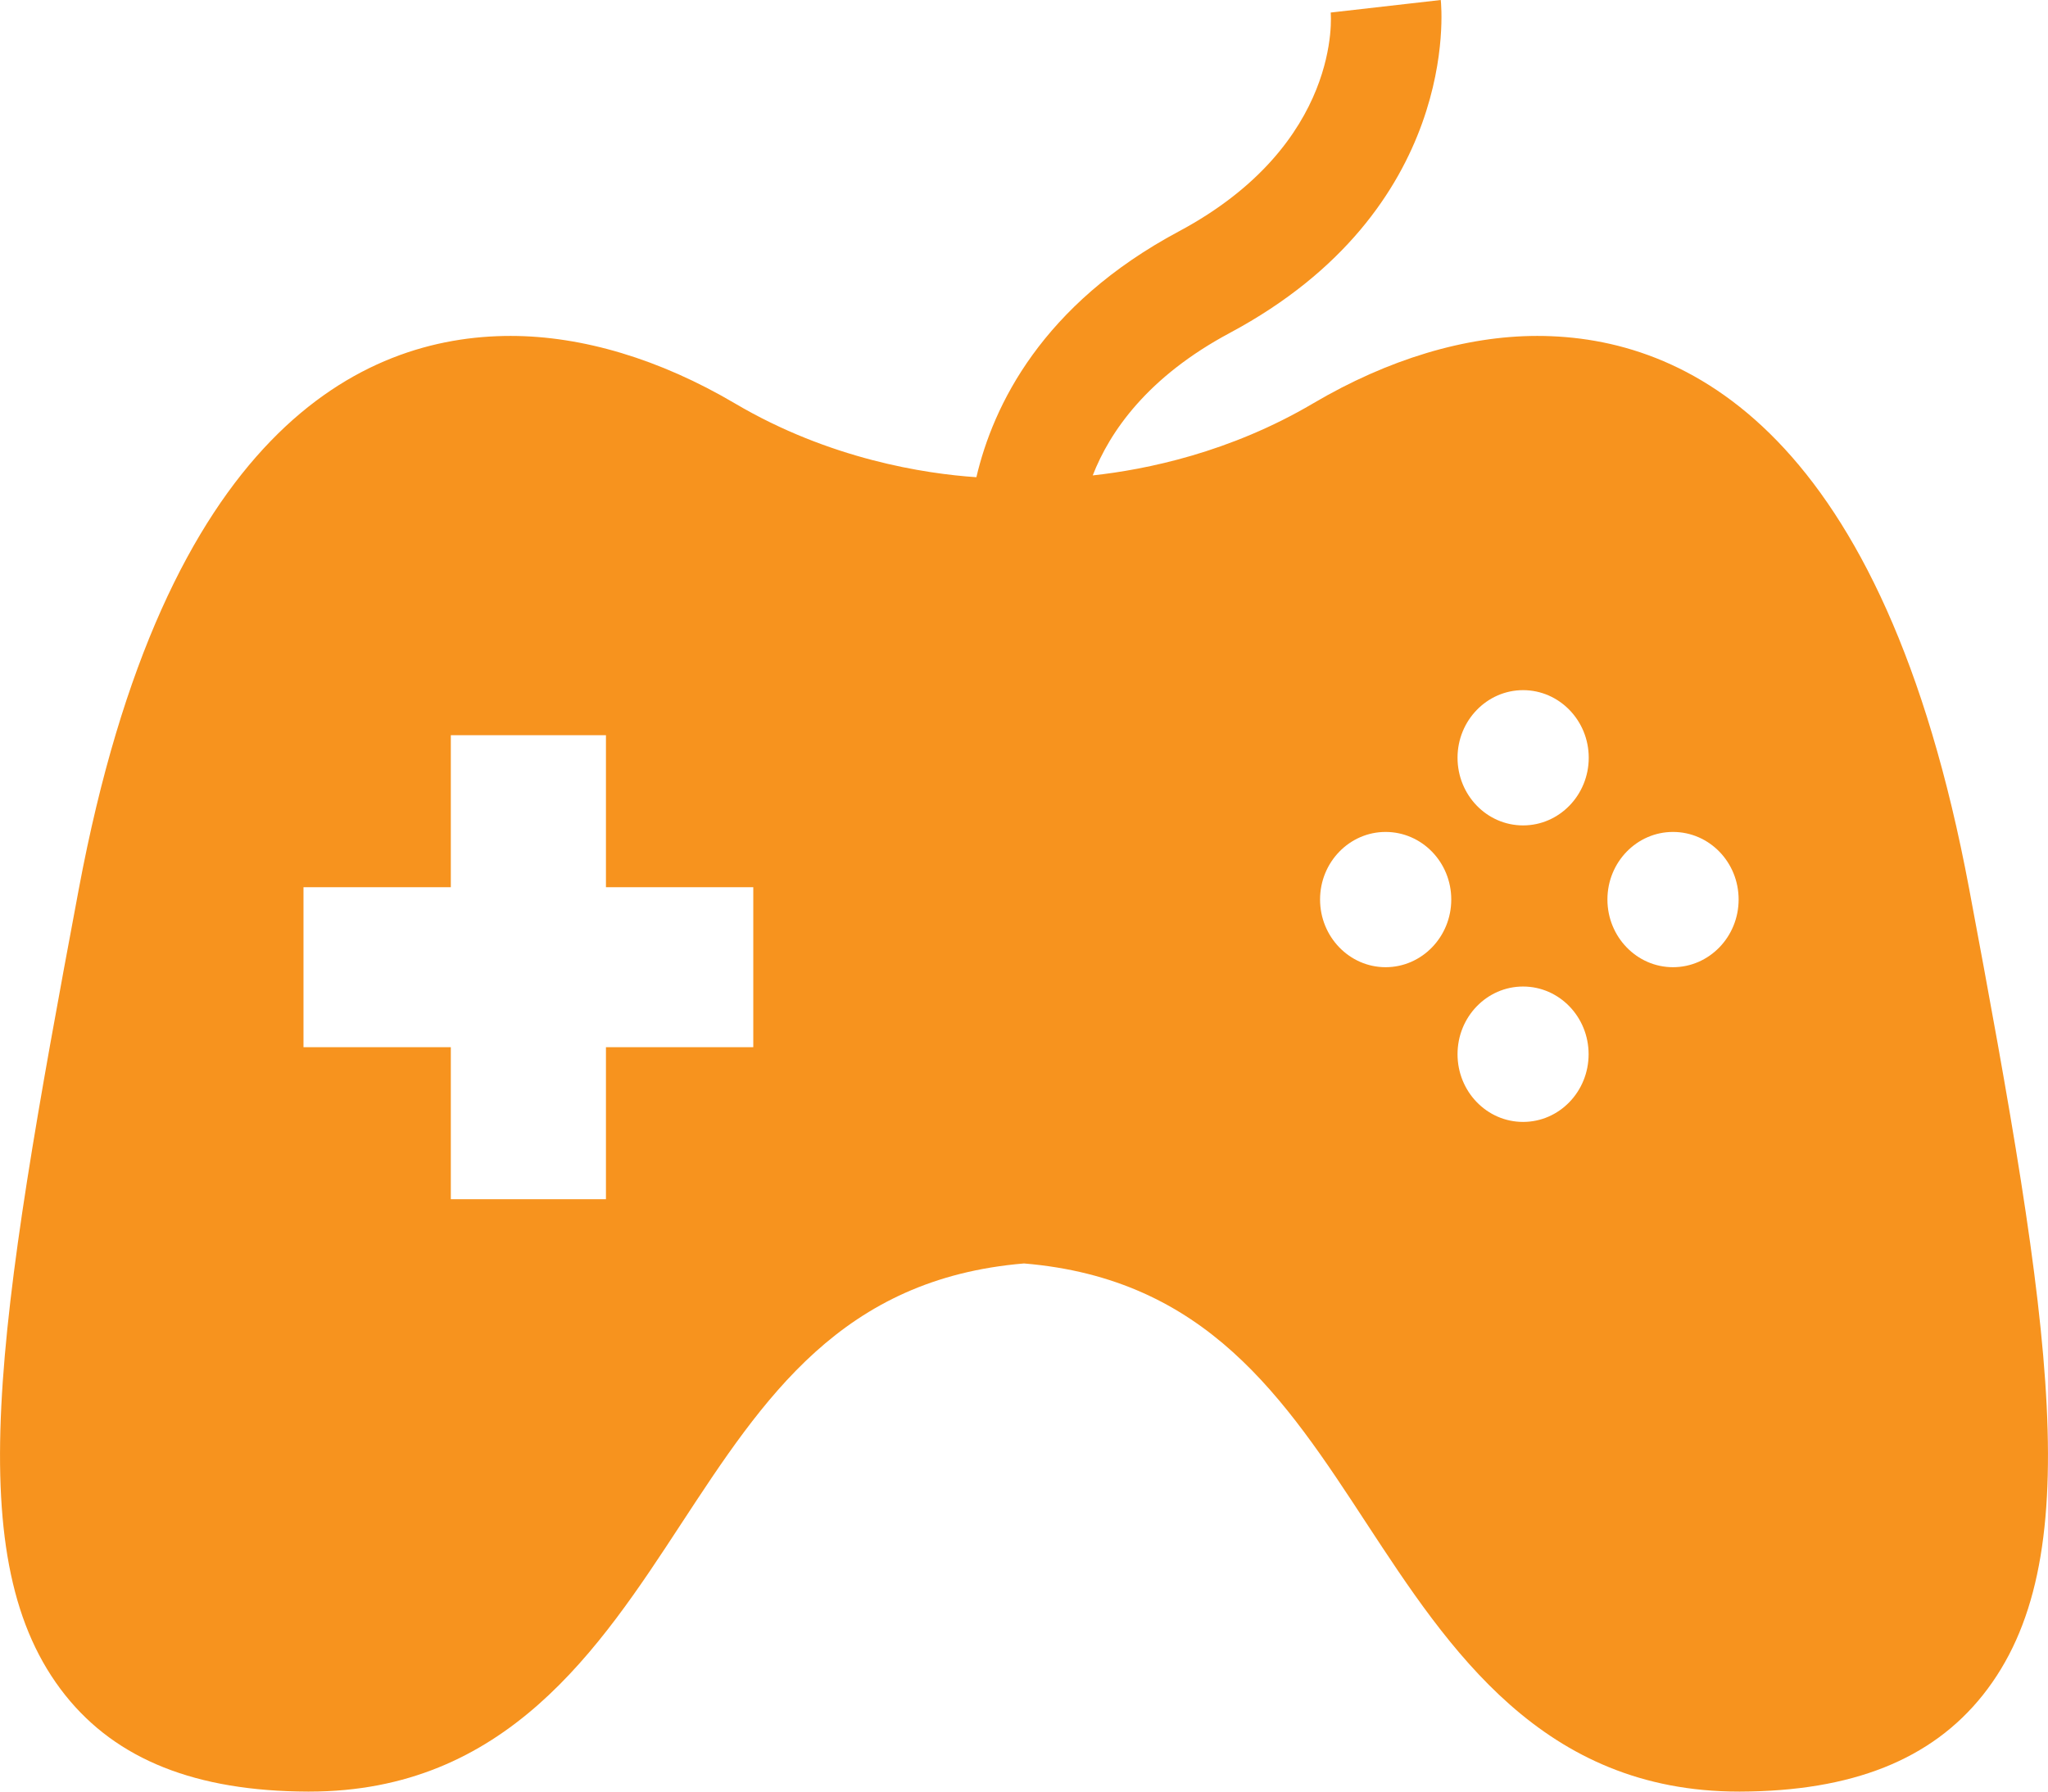 <svg width="16" height="14" viewBox="0 0 16 14" fill="none" xmlns="http://www.w3.org/2000/svg">
<path d="M15.384 6.945C14.714 3.374 13.18 2.625 12.01 2.625C11.449 2.625 10.844 2.807 10.259 3.152C9.61 3.535 8.958 3.669 8.537 3.715C8.67 3.373 8.965 2.945 9.609 2.601C11.409 1.637 11.263 0.066 11.256 0L10.396 0.098C10.397 0.108 10.49 1.123 9.21 1.808C8.138 2.381 7.759 3.17 7.628 3.729C7.227 3.702 6.481 3.589 5.741 3.152C5.156 2.807 4.55 2.625 3.989 2.625C2.82 2.625 1.285 3.374 0.616 6.945C-0.026 10.368 -0.322 12.202 0.51 13.247C0.912 13.751 1.531 13.997 2.404 14H2.415C3.952 14 4.68 12.888 5.322 11.907C5.967 10.923 6.576 9.992 8 9.873C9.424 9.992 10.034 10.922 10.678 11.907C11.321 12.888 12.049 14 13.586 14H13.596C14.469 13.997 15.088 13.751 15.49 13.247C16.322 12.202 16.026 10.368 15.384 6.945ZM4.734 9.371H3.522V8.183H2.371V6.933H3.522V5.745H4.734V6.933H5.885V8.183H4.734V9.371ZM10.313 7.029C10.313 6.737 10.543 6.501 10.825 6.501C11.108 6.501 11.338 6.737 11.338 7.029C11.338 7.321 11.108 7.558 10.825 7.558C10.543 7.558 10.313 7.321 10.313 7.029ZM11.387 8.238C11.387 7.946 11.616 7.709 11.899 7.709C12.182 7.709 12.411 7.946 12.411 8.238C12.411 8.53 12.182 8.767 11.899 8.767C11.616 8.767 11.387 8.53 11.387 8.238ZM11.899 6.45C11.616 6.45 11.387 6.213 11.387 5.921C11.387 5.63 11.617 5.393 11.899 5.393C12.182 5.393 12.412 5.63 12.412 5.921C12.412 6.213 12.182 6.45 11.899 6.45ZM13.07 6.501C13.354 6.501 13.583 6.737 13.583 7.029C13.583 7.321 13.353 7.558 13.07 7.558C12.788 7.558 12.558 7.321 12.558 7.029C12.558 6.737 12.788 6.501 13.07 6.501Z" fill="#F7931E"/>
</svg>
